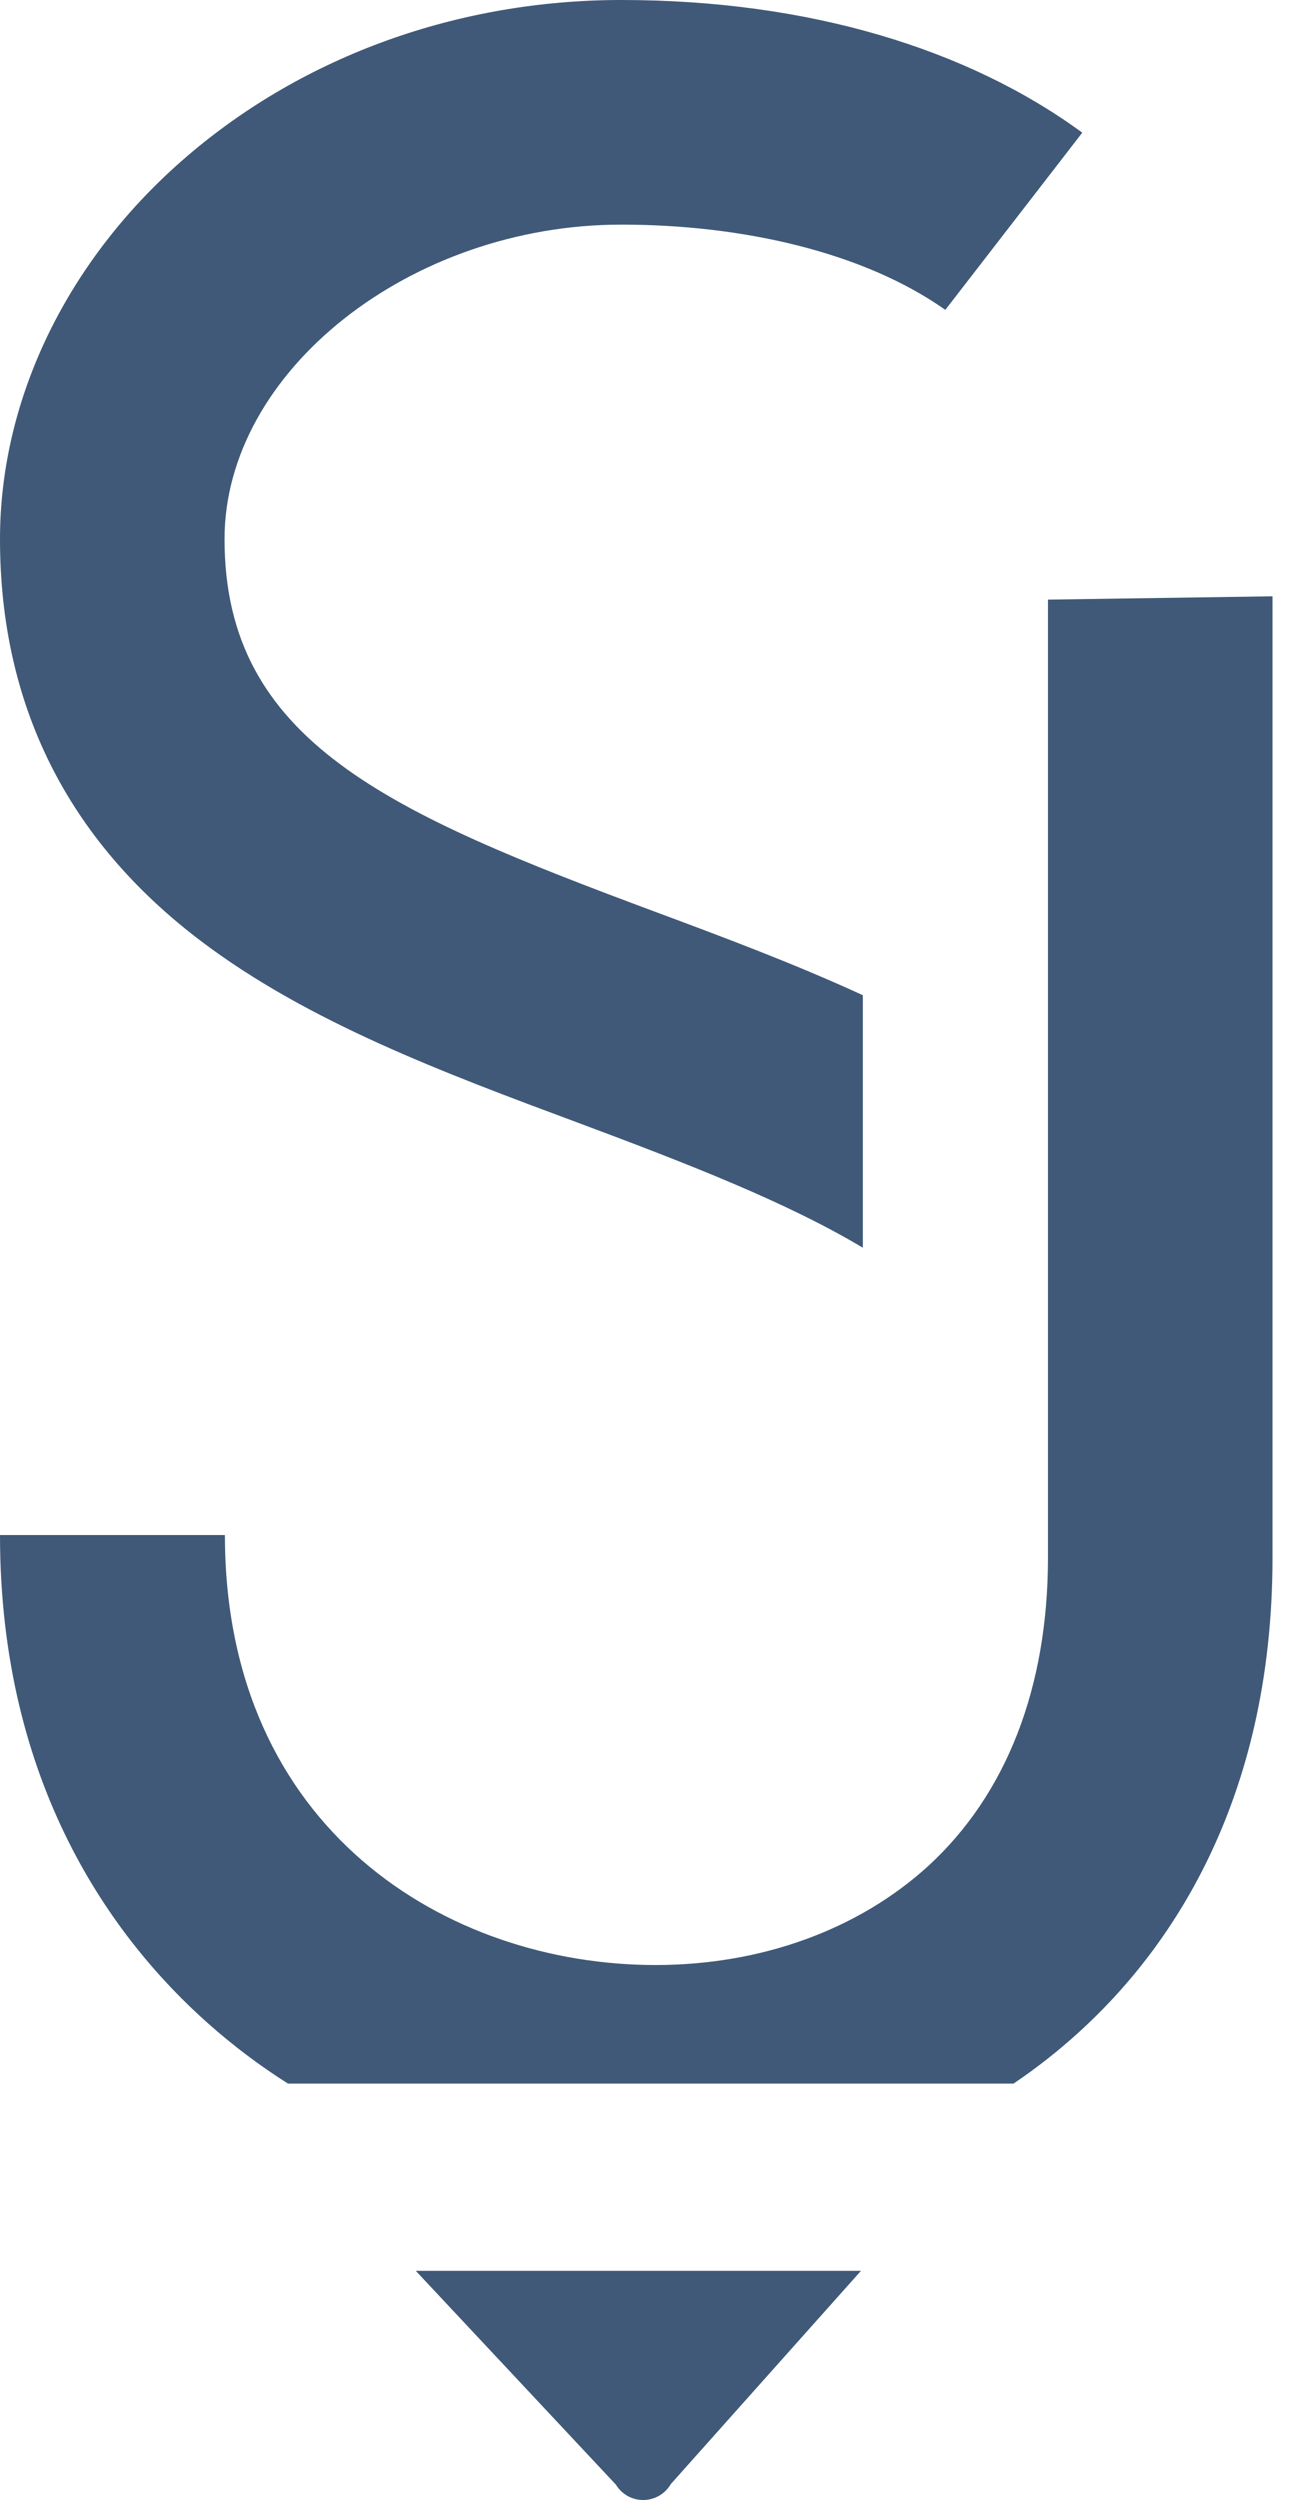 <?xml version="1.0" encoding="utf-8"?>
<svg xmlns="http://www.w3.org/2000/svg" fill="none" height="100%" overflow="visible" preserveAspectRatio="none" style="display: block;" viewBox="0 0 21 40" width="100%">
<g id="Group">
<path d="M6.655 36.334L9.858 39.755C9.904 39.831 9.969 39.893 10.046 39.937C10.124 39.98 10.212 40.002 10.3 40.001C10.389 40 10.476 39.976 10.553 39.931C10.63 39.886 10.693 39.822 10.738 39.745L13.781 36.334H6.655Z" fill="#405978" id="Vector"/>
<path d="M16.774 9.594V14.377V24.806C16.774 24.845 16.774 24.882 16.774 24.92C16.774 27.002 16.109 28.709 14.857 29.857C13.737 30.877 12.185 31.441 10.49 31.441C7.171 31.441 3.6 29.284 3.6 24.561H0C0 28.569 1.814 31.031 3.336 32.38C3.734 32.733 4.16 33.054 4.609 33.338H16.223C16.592 33.089 16.943 32.813 17.272 32.513C18.691 31.224 20.368 28.862 20.368 24.92V9.541L16.774 9.594Z" fill="#405978" id="Vector_2"/>
<path d="M3.215 15.056C4.933 16.357 7.122 17.172 9.24 17.96C11.059 18.638 12.602 19.243 13.811 19.964V15.924C12.704 15.415 11.567 14.991 10.495 14.592C6.216 13 3.594 11.861 3.594 8.626C3.594 5.946 6.562 3.594 9.945 3.594C11.875 3.594 13.816 4.03 15.131 4.958L17.323 2.123C15.492 0.781 12.94 0 9.945 0C7.343 0 4.874 0.888 2.995 2.499C1.092 4.13 0 6.363 0 8.626C0 11.277 1.078 13.439 3.215 15.056Z" fill="#405978" id="Vector_3"/>
</g>
</svg>